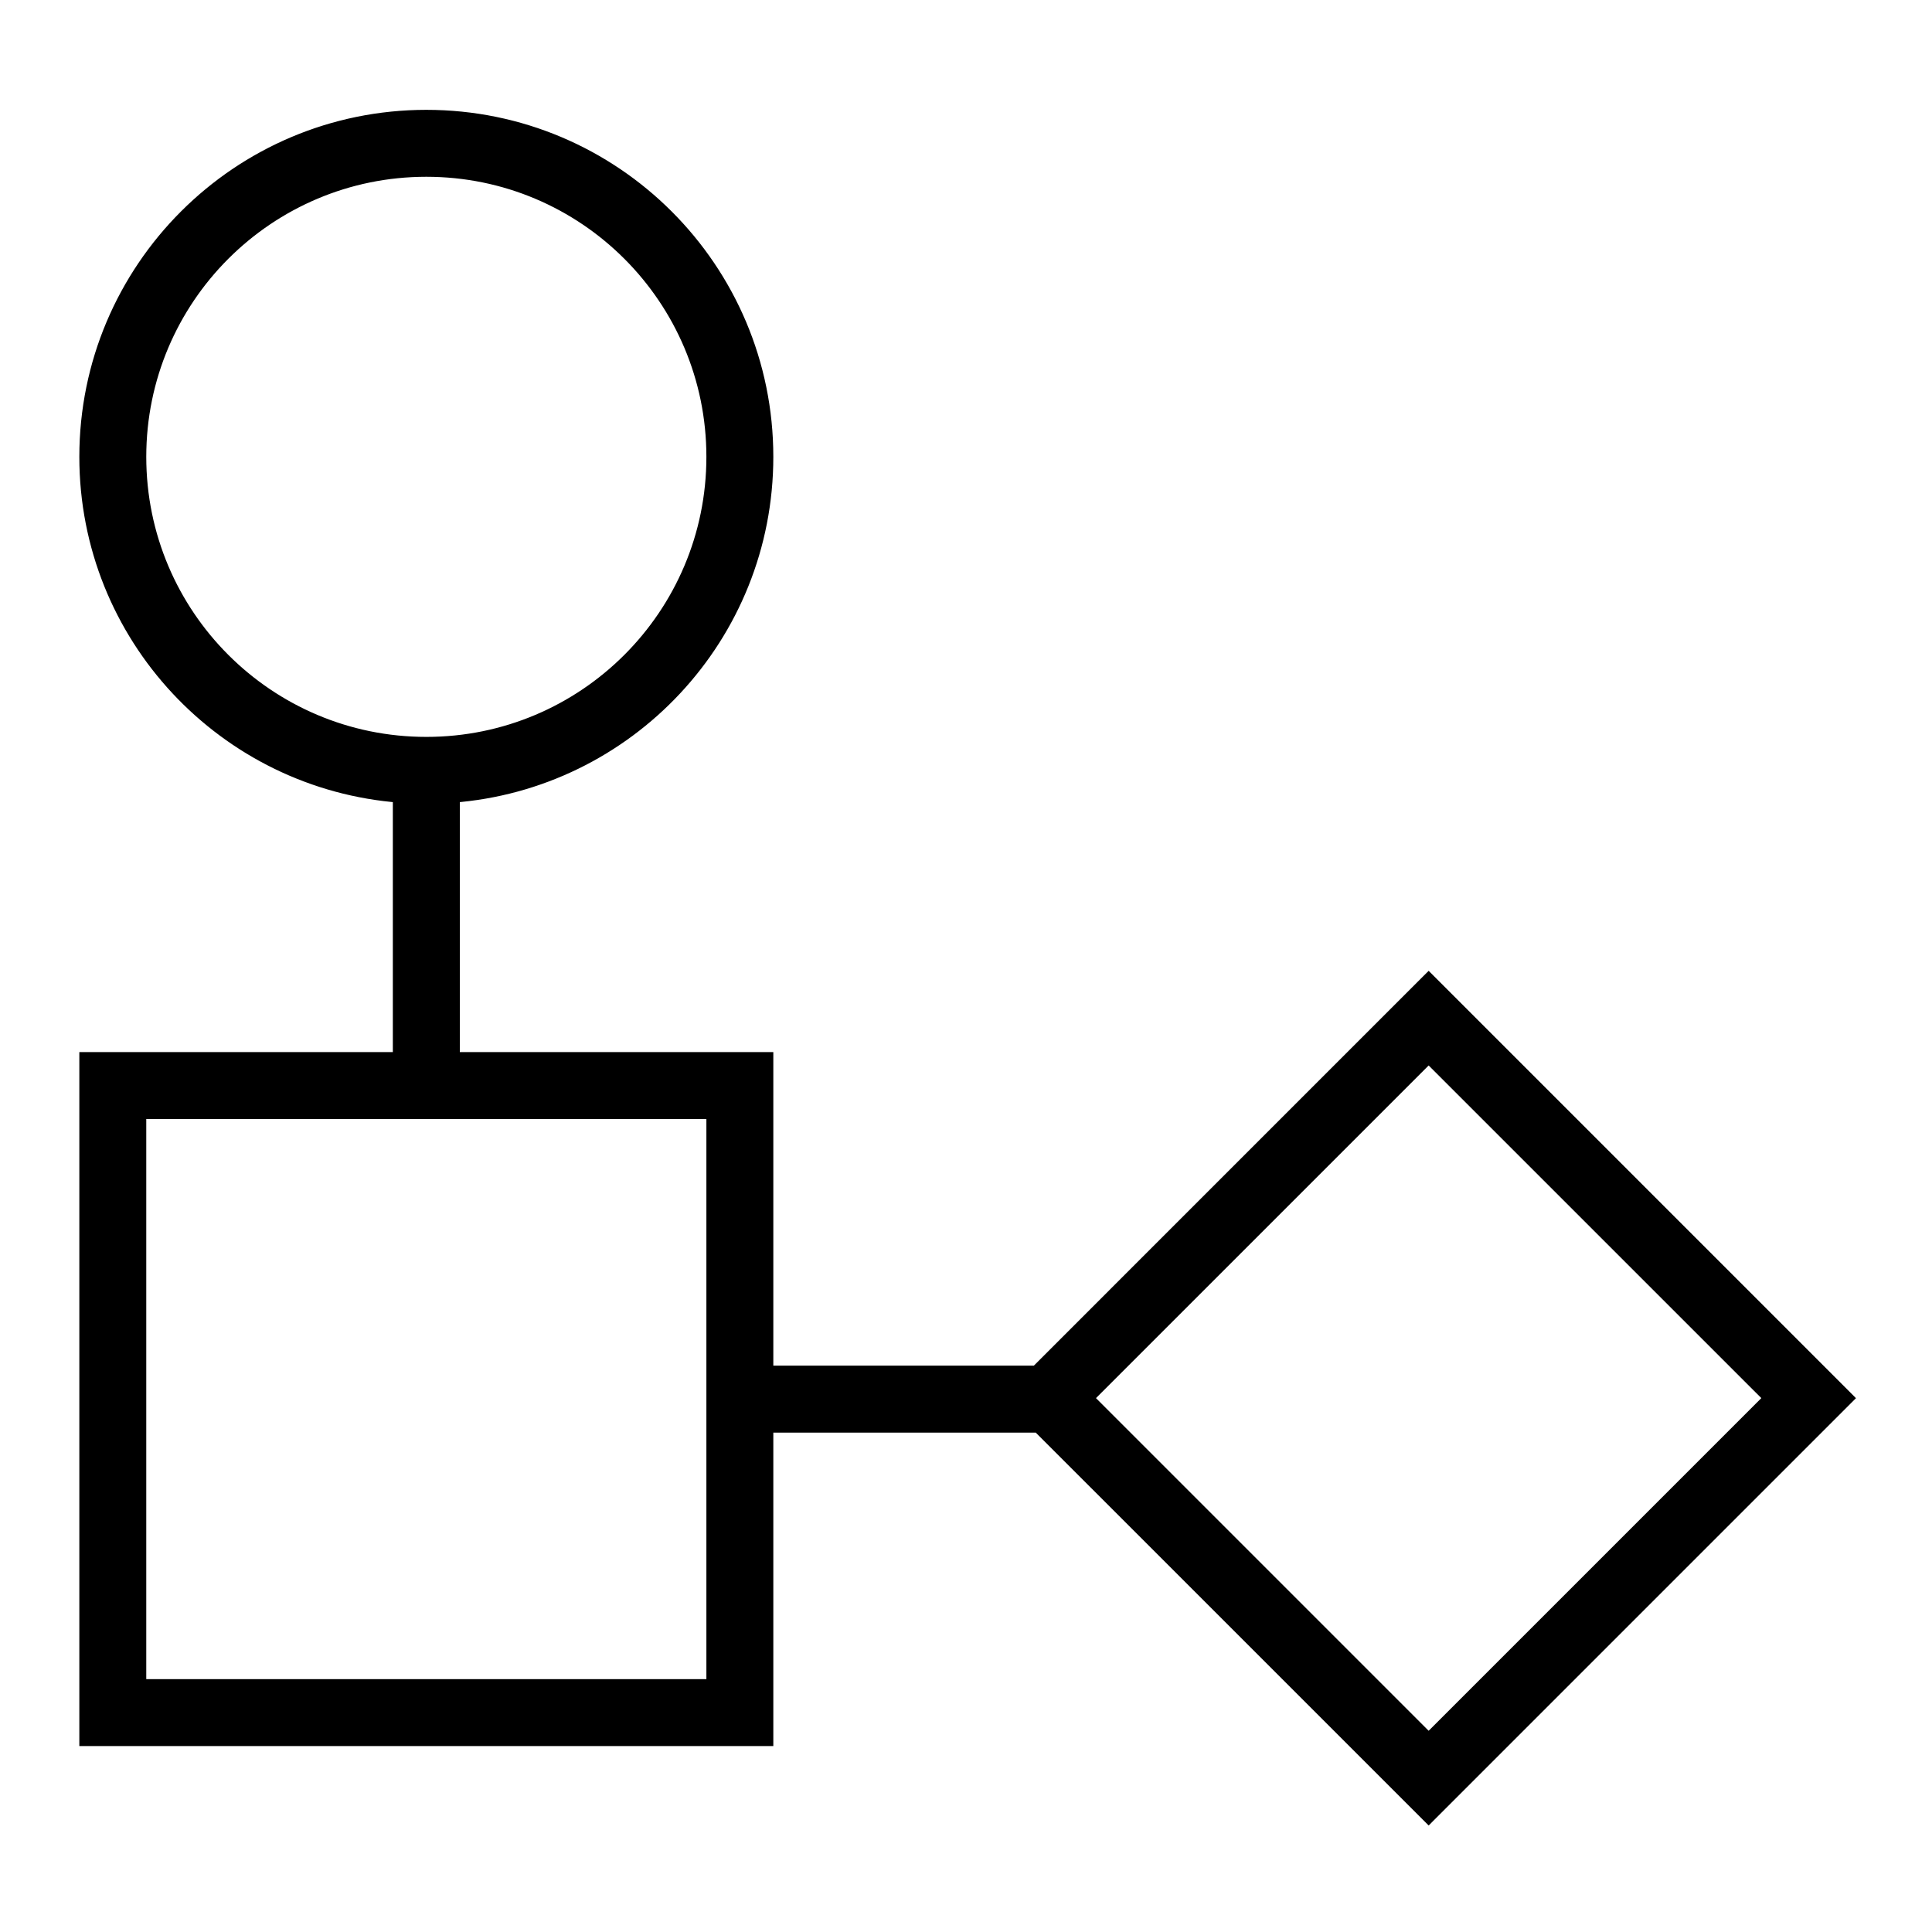 <svg width="48" height="48" viewBox="0 0 48 48" fill="none" xmlns="http://www.w3.org/2000/svg">
<path d="M45.829 34.737L35.495 45.071L25.817 35.393H19.014V34.129H25.768L35.495 24.403L45.829 34.737ZM26.947 34.736L35.495 43.284L44.042 34.736L35.495 26.189L26.947 34.736ZM10.592 2.929C15.243 2.929 19.013 6.699 19.013 11.35C19.013 15.788 15.58 19.421 11.224 19.745V26.339H19.013V43.181H2.171V26.339H9.96V19.745C5.605 19.421 2.171 15.788 2.171 11.35C2.171 6.699 5.942 2.929 10.592 2.929ZM3.434 41.919H17.75V27.602H3.434V41.919ZM10.592 4.192C6.639 4.192 3.434 7.397 3.434 11.35C3.434 15.303 6.639 18.508 10.592 18.508C14.546 18.508 17.75 15.303 17.75 11.35C17.75 7.397 14.545 4.192 10.592 4.192Z" fill="black"/>
<path d="M45.829 34.737L45.97 34.878L46.111 34.737L45.97 34.595L45.829 34.737ZM35.495 45.071L35.353 45.212L35.495 45.354L35.636 45.212L35.495 45.071ZM25.817 35.393L25.958 35.252L25.9 35.193H25.817V35.393ZM19.014 35.393H18.814V35.593H19.014V35.393ZM19.014 34.129V33.929H18.814V34.129H19.014ZM25.768 34.129V34.329H25.851L25.91 34.271L25.768 34.129ZM35.495 24.403L35.636 24.261L35.495 24.12L35.353 24.261L35.495 24.403ZM26.947 34.736L26.805 34.594L26.664 34.736L26.805 34.877L26.947 34.736ZM35.495 43.284L35.353 43.425L35.495 43.566L35.636 43.425L35.495 43.284ZM44.042 34.736L44.184 34.877L44.325 34.736L44.184 34.594L44.042 34.736ZM35.495 26.189L35.636 26.047L35.495 25.906L35.353 26.047L35.495 26.189ZM10.592 2.929L10.592 2.729L10.592 2.729L10.592 2.929ZM19.013 11.35L19.213 11.35L19.213 11.35L19.013 11.35ZM11.224 19.745L11.209 19.545L11.024 19.559V19.745H11.224ZM11.224 26.339H11.024V26.539H11.224V26.339ZM19.013 26.339H19.213V26.139H19.013V26.339ZM19.013 43.181V43.381H19.213V43.181H19.013ZM2.171 43.181H1.971V43.381H2.171V43.181ZM2.171 26.339V26.139H1.971V26.339H2.171ZM9.96 26.339V26.539H10.16V26.339H9.96ZM9.96 19.745H10.16V19.559L9.975 19.545L9.96 19.745ZM2.171 11.35L1.971 11.35V11.35H2.171ZM3.434 41.919H3.234V42.118H3.434V41.919ZM17.75 41.919V42.118H17.951V41.919H17.75ZM17.75 27.602H17.951V27.402H17.75V27.602ZM3.434 27.602V27.402H3.234V27.602H3.434ZM10.592 4.192L10.592 3.992L10.592 3.992L10.592 4.192ZM3.434 11.35L3.234 11.35V11.35H3.434ZM10.592 18.508L10.592 18.708H10.592V18.508ZM17.75 11.35L17.951 11.35L17.951 11.35L17.75 11.35ZM45.829 34.737L45.687 34.595L35.353 44.929L35.495 45.071L35.636 45.212L45.97 34.878L45.829 34.737ZM35.495 45.071L35.636 44.929L25.958 35.252L25.817 35.393L25.675 35.535L35.353 45.212L35.495 45.071ZM25.817 35.393V35.193H19.014V35.393V35.593H25.817V35.393ZM19.014 35.393H19.214V34.129H19.014H18.814V35.393H19.014ZM19.014 34.129V34.329H25.768V34.129V33.929H19.014V34.129ZM25.768 34.129L25.91 34.271L35.636 24.544L35.495 24.403L35.353 24.261L25.627 33.988L25.768 34.129ZM35.495 24.403L35.353 24.544L45.687 34.878L45.829 34.737L45.97 34.595L35.636 24.261L35.495 24.403ZM26.947 34.736L26.805 34.877L35.353 43.425L35.495 43.284L35.636 43.142L27.088 34.594L26.947 34.736ZM35.495 43.284L35.636 43.425L44.184 34.877L44.042 34.736L43.901 34.594L35.353 43.142L35.495 43.284ZM44.042 34.736L44.184 34.594L35.636 26.047L35.495 26.189L35.353 26.33L43.901 34.877L44.042 34.736ZM35.495 26.189L35.353 26.047L26.805 34.594L26.947 34.736L27.088 34.877L35.636 26.33L35.495 26.189ZM10.592 2.929V3.129C15.133 3.129 18.813 6.81 18.813 11.35L19.013 11.35L19.213 11.35C19.213 6.589 15.354 2.729 10.592 2.729V2.929ZM19.013 11.35H18.813C18.813 15.683 15.461 19.23 11.209 19.545L11.224 19.745L11.239 19.944C15.698 19.613 19.213 15.894 19.213 11.35H19.013ZM11.224 19.745H11.024V26.339H11.224H11.424V19.745H11.224ZM11.224 26.339V26.539H19.013V26.339V26.139H11.224V26.339ZM19.013 26.339H18.813V43.181H19.013H19.213V26.339H19.013ZM19.013 43.181V42.981H2.171V43.181V43.381H19.013V43.181ZM2.171 43.181H2.371V26.339H2.171H1.971V43.181H2.171ZM2.171 26.339V26.539H9.96V26.339V26.139H2.171V26.339ZM9.96 26.339H10.16V19.745H9.96H9.76V26.339H9.96ZM9.96 19.745L9.975 19.545C5.723 19.23 2.371 15.683 2.371 11.35H2.171H1.971C1.971 15.894 5.487 19.613 9.946 19.944L9.96 19.745ZM2.171 11.35L2.371 11.35C2.371 6.81 6.052 3.129 10.592 3.129L10.592 2.929L10.592 2.729C5.831 2.729 1.971 6.589 1.971 11.35L2.171 11.35ZM3.434 41.919V42.118H17.75V41.919V41.718H3.434V41.919ZM17.75 41.919H17.951V27.602H17.75H17.55V41.919H17.75ZM17.75 27.602V27.402H3.434V27.602V27.802H17.75V27.602ZM3.434 27.602H3.234V41.919H3.434H3.634V27.602H3.434ZM10.592 4.192L10.592 3.992C6.529 3.992 3.234 7.287 3.234 11.35L3.434 11.35L3.634 11.35C3.634 7.507 6.75 4.392 10.592 4.392L10.592 4.192ZM3.434 11.35H3.234C3.234 15.414 6.529 18.708 10.592 18.708L10.592 18.508L10.592 18.308C6.75 18.308 3.634 15.193 3.634 11.35H3.434ZM10.592 18.508V18.708C14.656 18.708 17.951 15.414 17.951 11.35H17.75H17.55C17.55 15.193 14.435 18.308 10.592 18.308V18.508ZM17.75 11.35L17.951 11.35C17.95 7.287 14.656 3.992 10.592 3.992V4.192V4.392C14.435 4.392 17.55 7.507 17.55 11.35L17.75 11.35Z" fill="black"/>
</svg>
